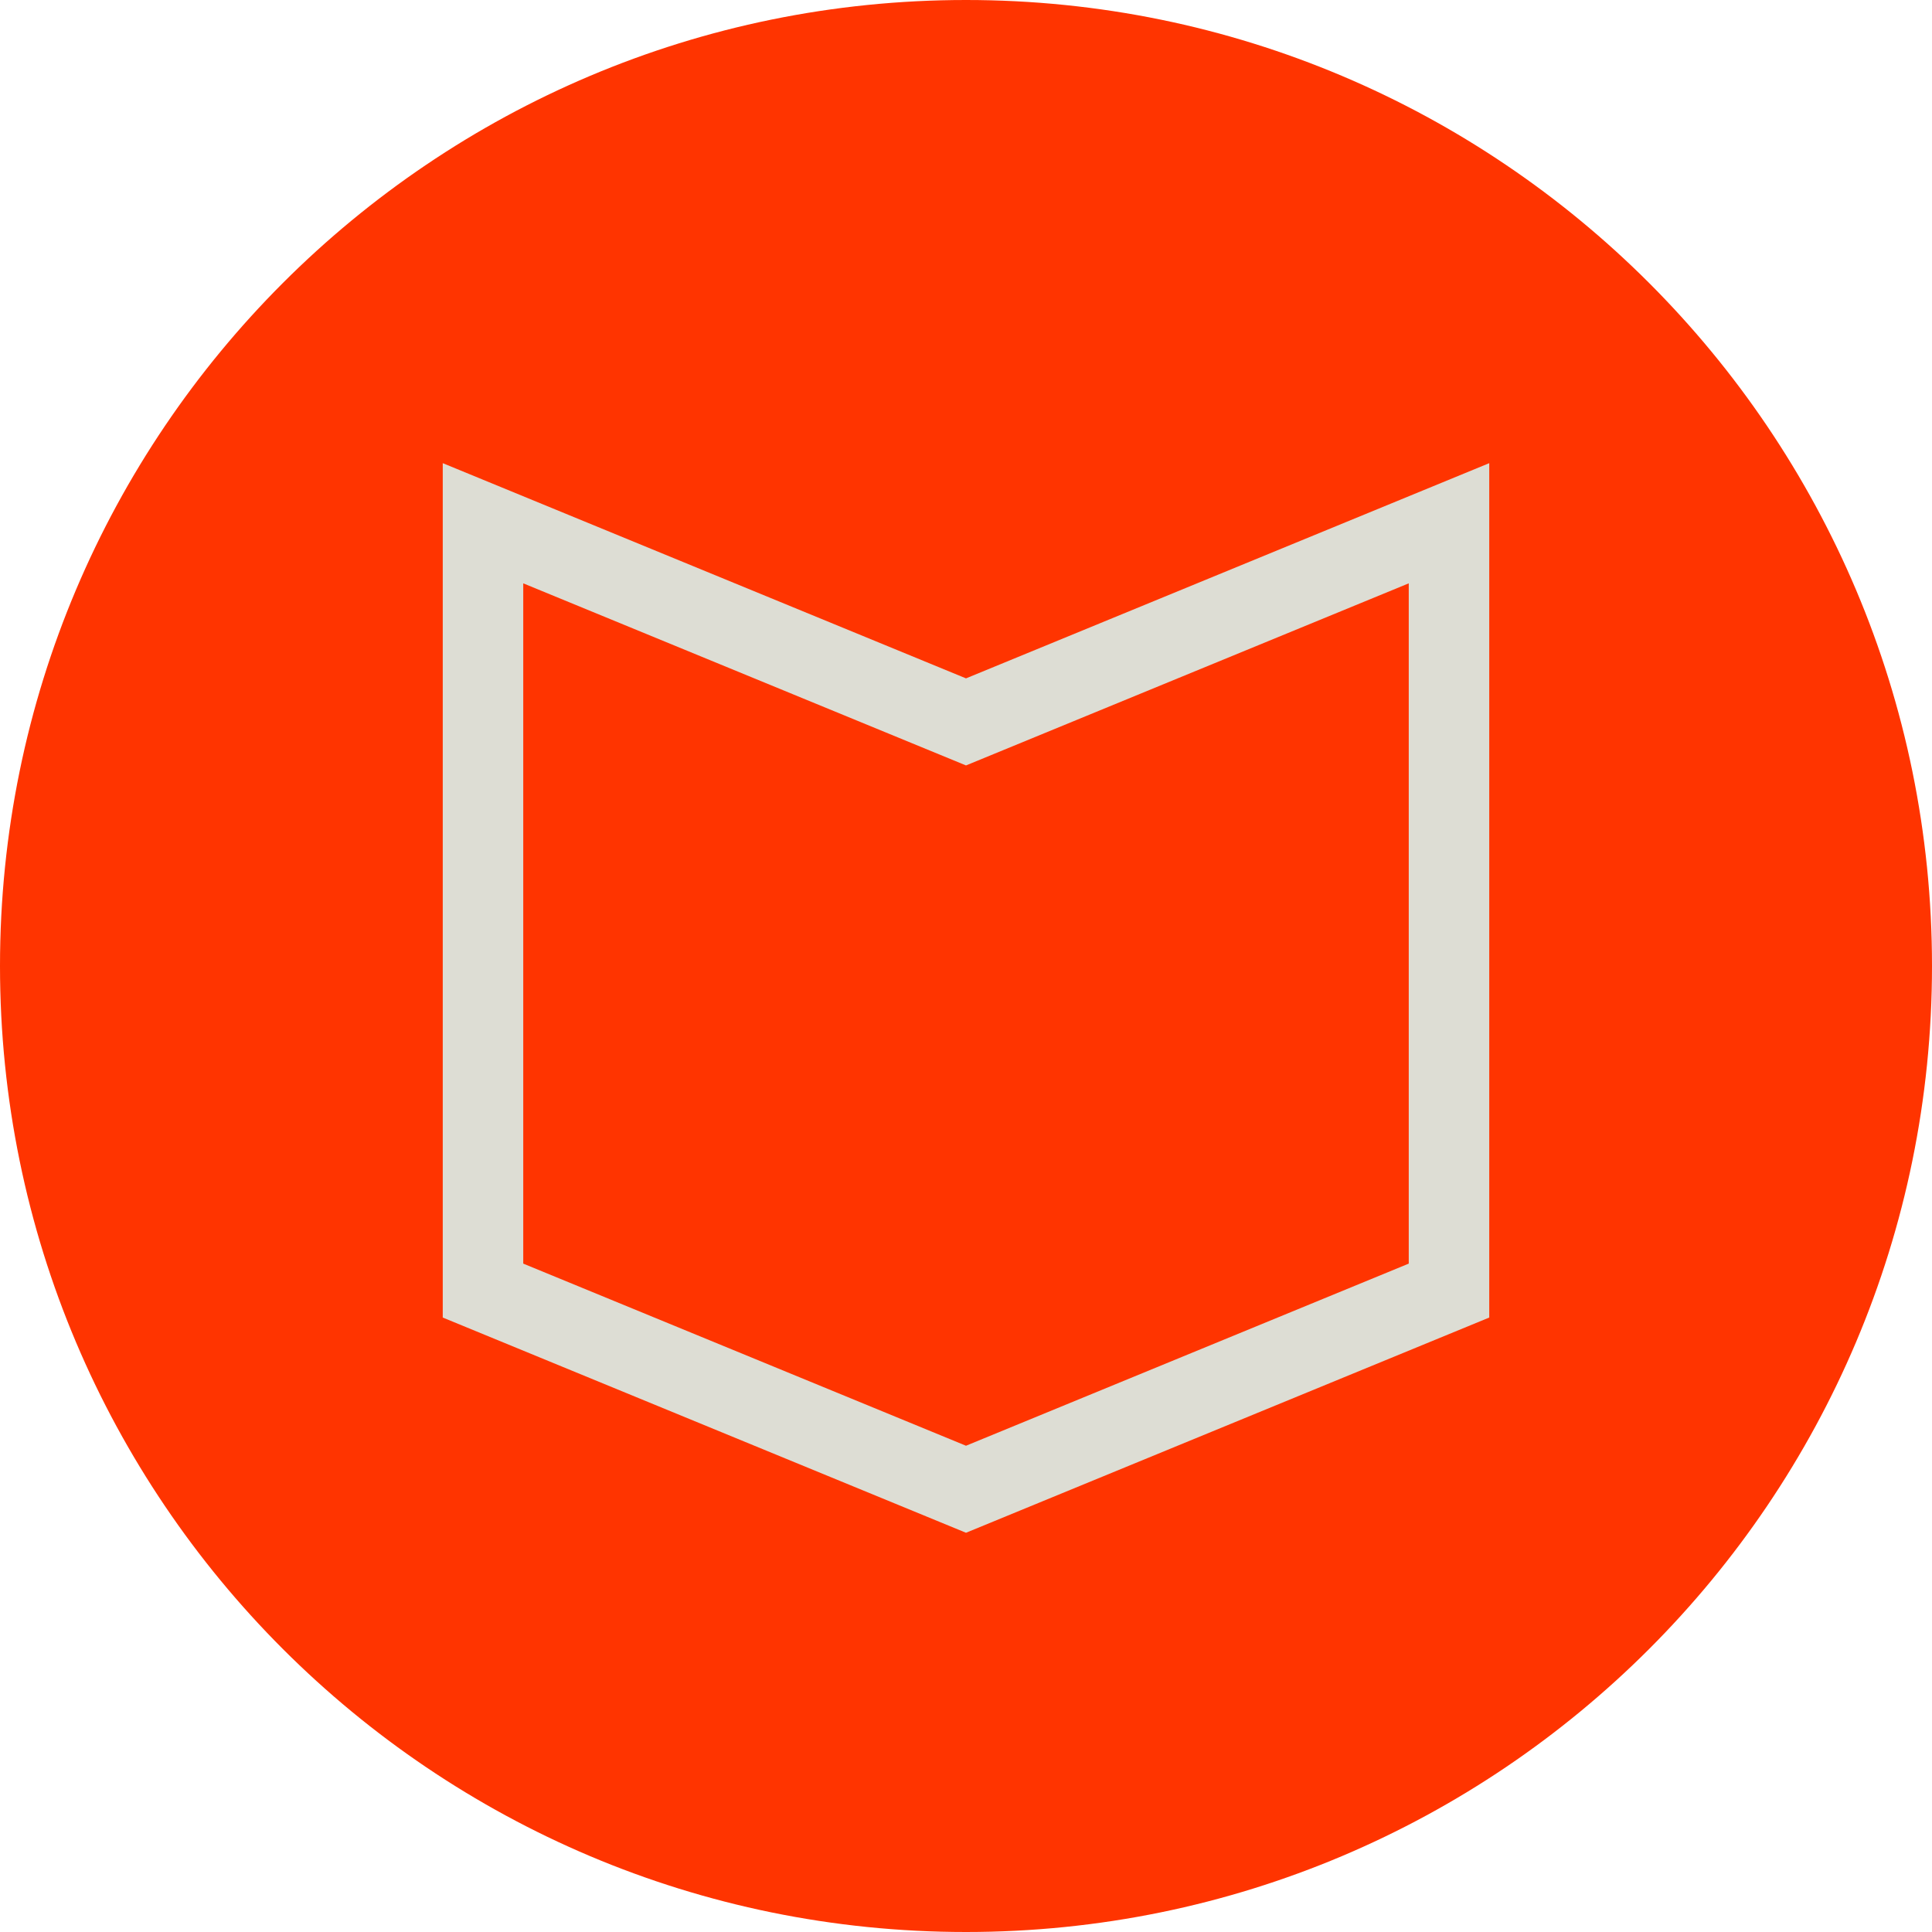 <?xml version="1.0" encoding="UTF-8"?>
<svg width="48px" height="48px" viewBox="0 0 48 48" version="1.1" xmlns="http://www.w3.org/2000/svg" xmlns:xlink="http://www.w3.org/1999/xlink">
    <!-- Generator: Sketch 49.3 (51167) - http://www.bohemiancoding.com/sketch -->
    <title>Group 2</title>
    <desc>Created with Sketch.</desc>
    <defs></defs>
    <g id="Page-1" stroke="none" stroke-width="1" fill="none" fill-rule="evenodd">
        <g id="Desktop-HD-Copy" transform="translate(-1275, -70)">
            <g id="Group-2" transform="translate(1275, 70)">
                <path d="M24,48 C10.745,48 0,37.255 0,24 C0,10.745 10.745,0 24,0 C37.255,0 48,10.745 48,24 C48,37.255 37.255,48 24,48 Z" id="Combined-Shape" fill="#FF3400"></path>
                <path d="M24,16.854 L37,11.507 L37,32.734 L24,38.081 L11,32.734 L11,11.507 L24,16.854 Z M35,14.493 L24,19.017 L13,14.493 L13,31.394 L24,35.919 L35,31.394 L35,14.493 Z" id="Page-1" fill="#DDDDD4" fill-rule="nonzero"></path>
            </g>
        </g>
    </g>
</svg>